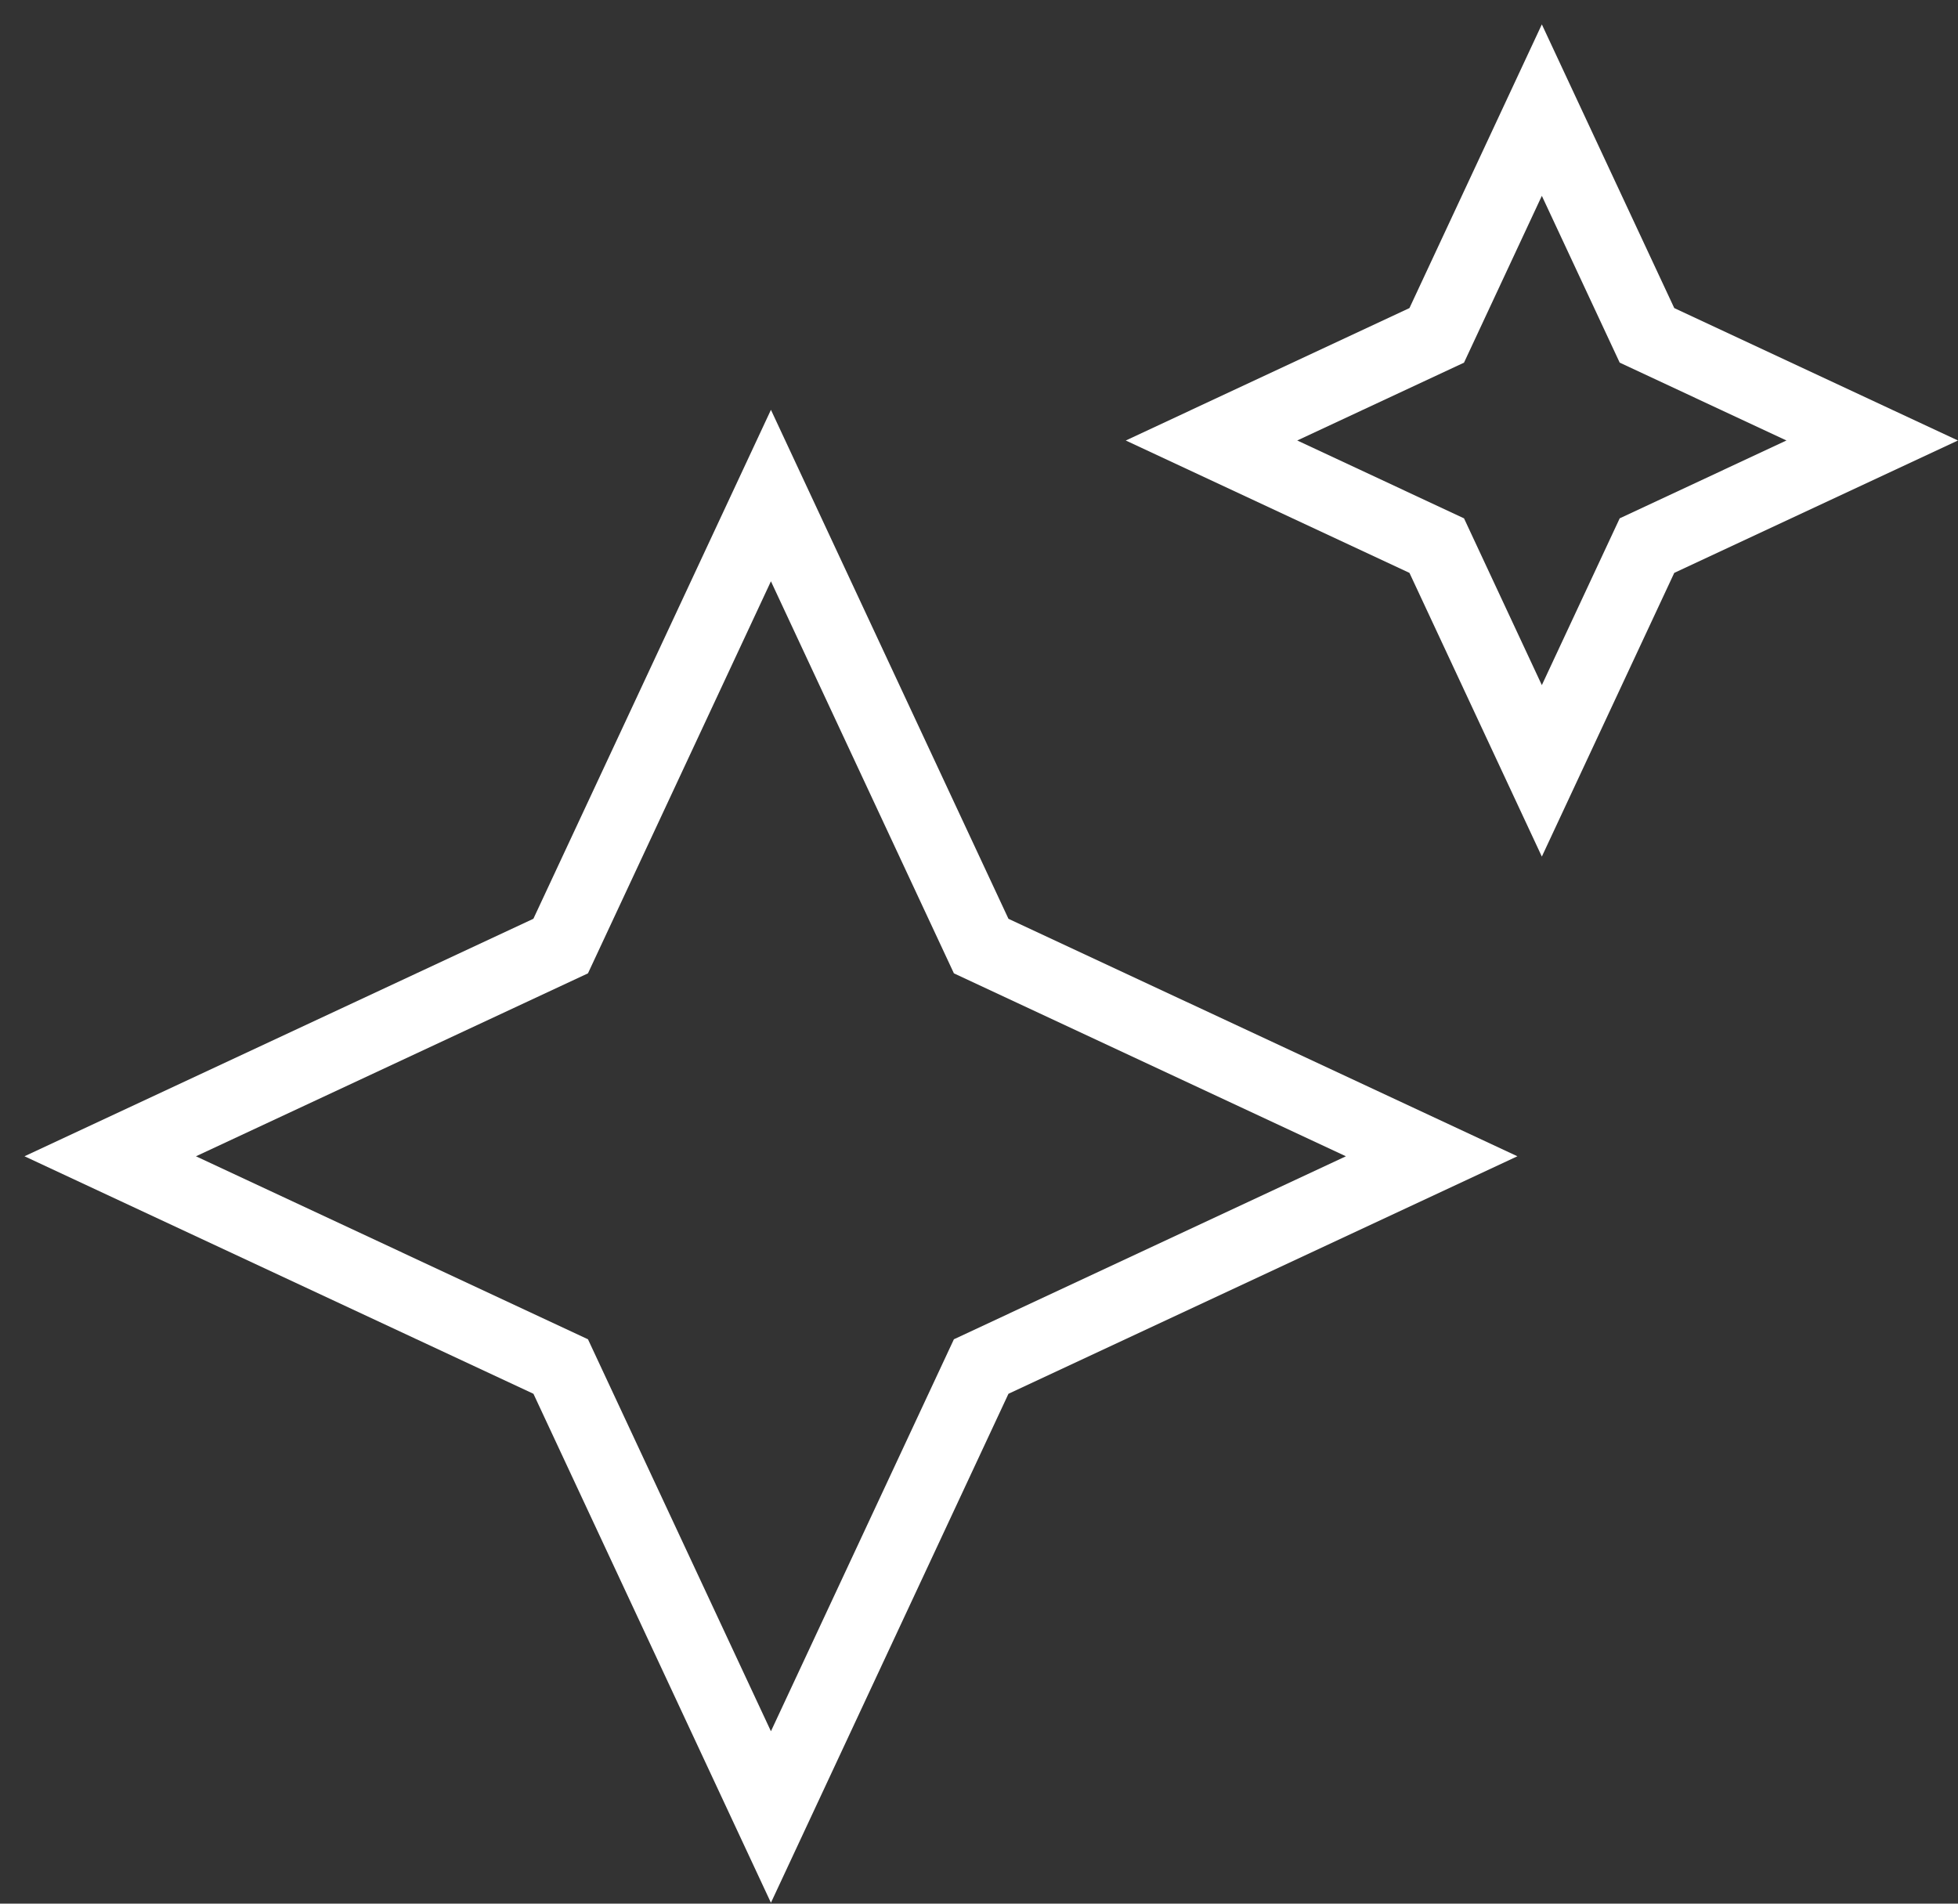 <svg width="72" height="70" viewBox="0 0 72 70" fill="none" xmlns="http://www.w3.org/2000/svg">
<rect x="0" y="0" width="72" height="70" fill="#333333" stroke="none"/>
<path d="M37.083 33.785L55.798 42.518L37.083 51.252L28.349 69.967L19.616 51.252L0.901 42.518L19.614 33.784L28.349 15.07L37.083 33.785ZM21.621 35.791L7.205 42.518L21.621 49.247L28.349 63.661L35.077 49.247L49.492 42.518L35.077 35.791L28.349 21.375L21.621 35.791ZM61.566 11.328L71.998 16.198L61.566 21.066L56.697 31.498L51.829 21.066L41.397 16.198L51.829 11.328L56.697 0.897L61.566 11.328ZM53.835 13.335L47.702 16.197L53.835 19.06L56.697 25.193L59.56 19.06L65.692 16.197L59.56 13.335L56.697 7.201L53.835 13.335Z" fill="white"/>
</svg>
